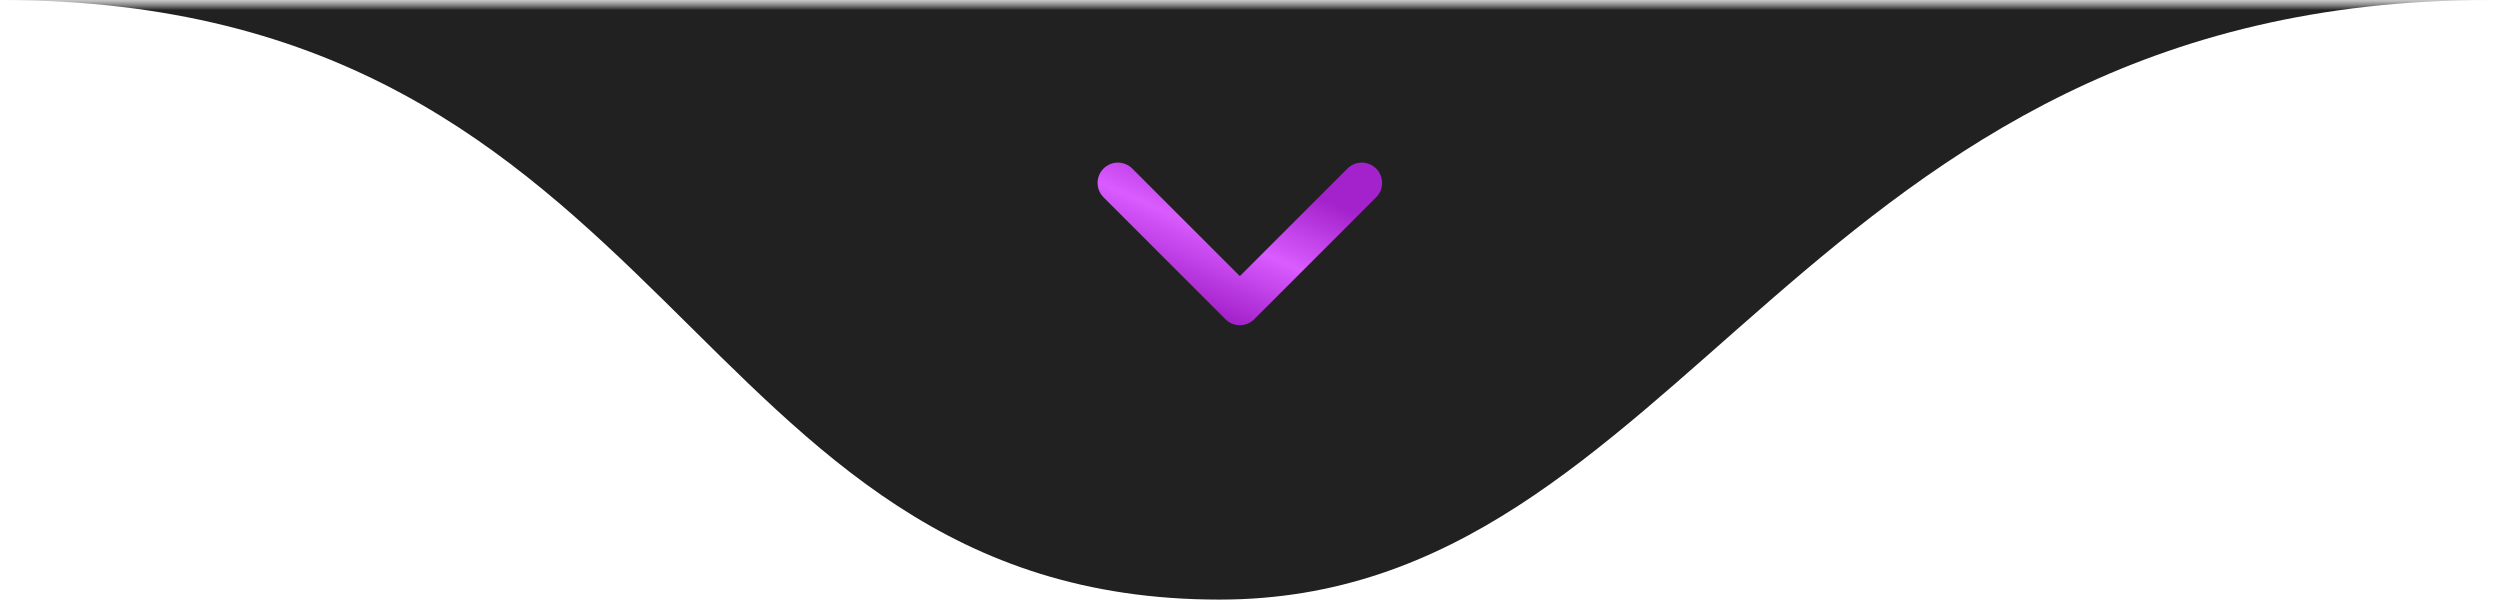 <svg xmlns="http://www.w3.org/2000/svg" width="123" height="30" viewBox="0 0 123 30" fill="none"><g clip-path="url(#clip0_11_25)"><mask id="mask0_11_25" style="mask-type:luminance" maskUnits="userSpaceOnUse" x="0" y="0" width="123" height="30"><path d="M123 0H0V30H123V0Z" fill="white"></path></mask><g mask="url(#mask0_11_25)"><mask id="mask1_11_25" style="mask-type:luminance" maskUnits="userSpaceOnUse" x="0" y="0" width="123" height="30"><path d="M123 0H0V30H123V0Z" fill="white"></path></mask><g mask="url(#mask1_11_25)"><path d="M60 29.5C33.5 29.5 33.5 0 0 0H122.5C88.5 0 83 29.5 60 29.5Z" fill="#212121"></path><path d="M55 9L61 15L67 9" stroke="url(#paint0_linear_11_25)" stroke-width="2" stroke-linecap="round" stroke-linejoin="round"></path></g></g></g><defs><linearGradient id="paint0_linear_11_25" x1="65.14" y1="9.81" x2="62.242" y2="16.492" gradientUnits="userSpaceOnUse"><stop stop-color="#A422CB"></stop><stop offset="0.5" stop-color="#D95CFF"></stop><stop offset="1" stop-color="#A422CB"></stop></linearGradient><clipPath id="clip0_11_25"><rect width="123" height="30" fill="white"></rect></clipPath></defs></svg>